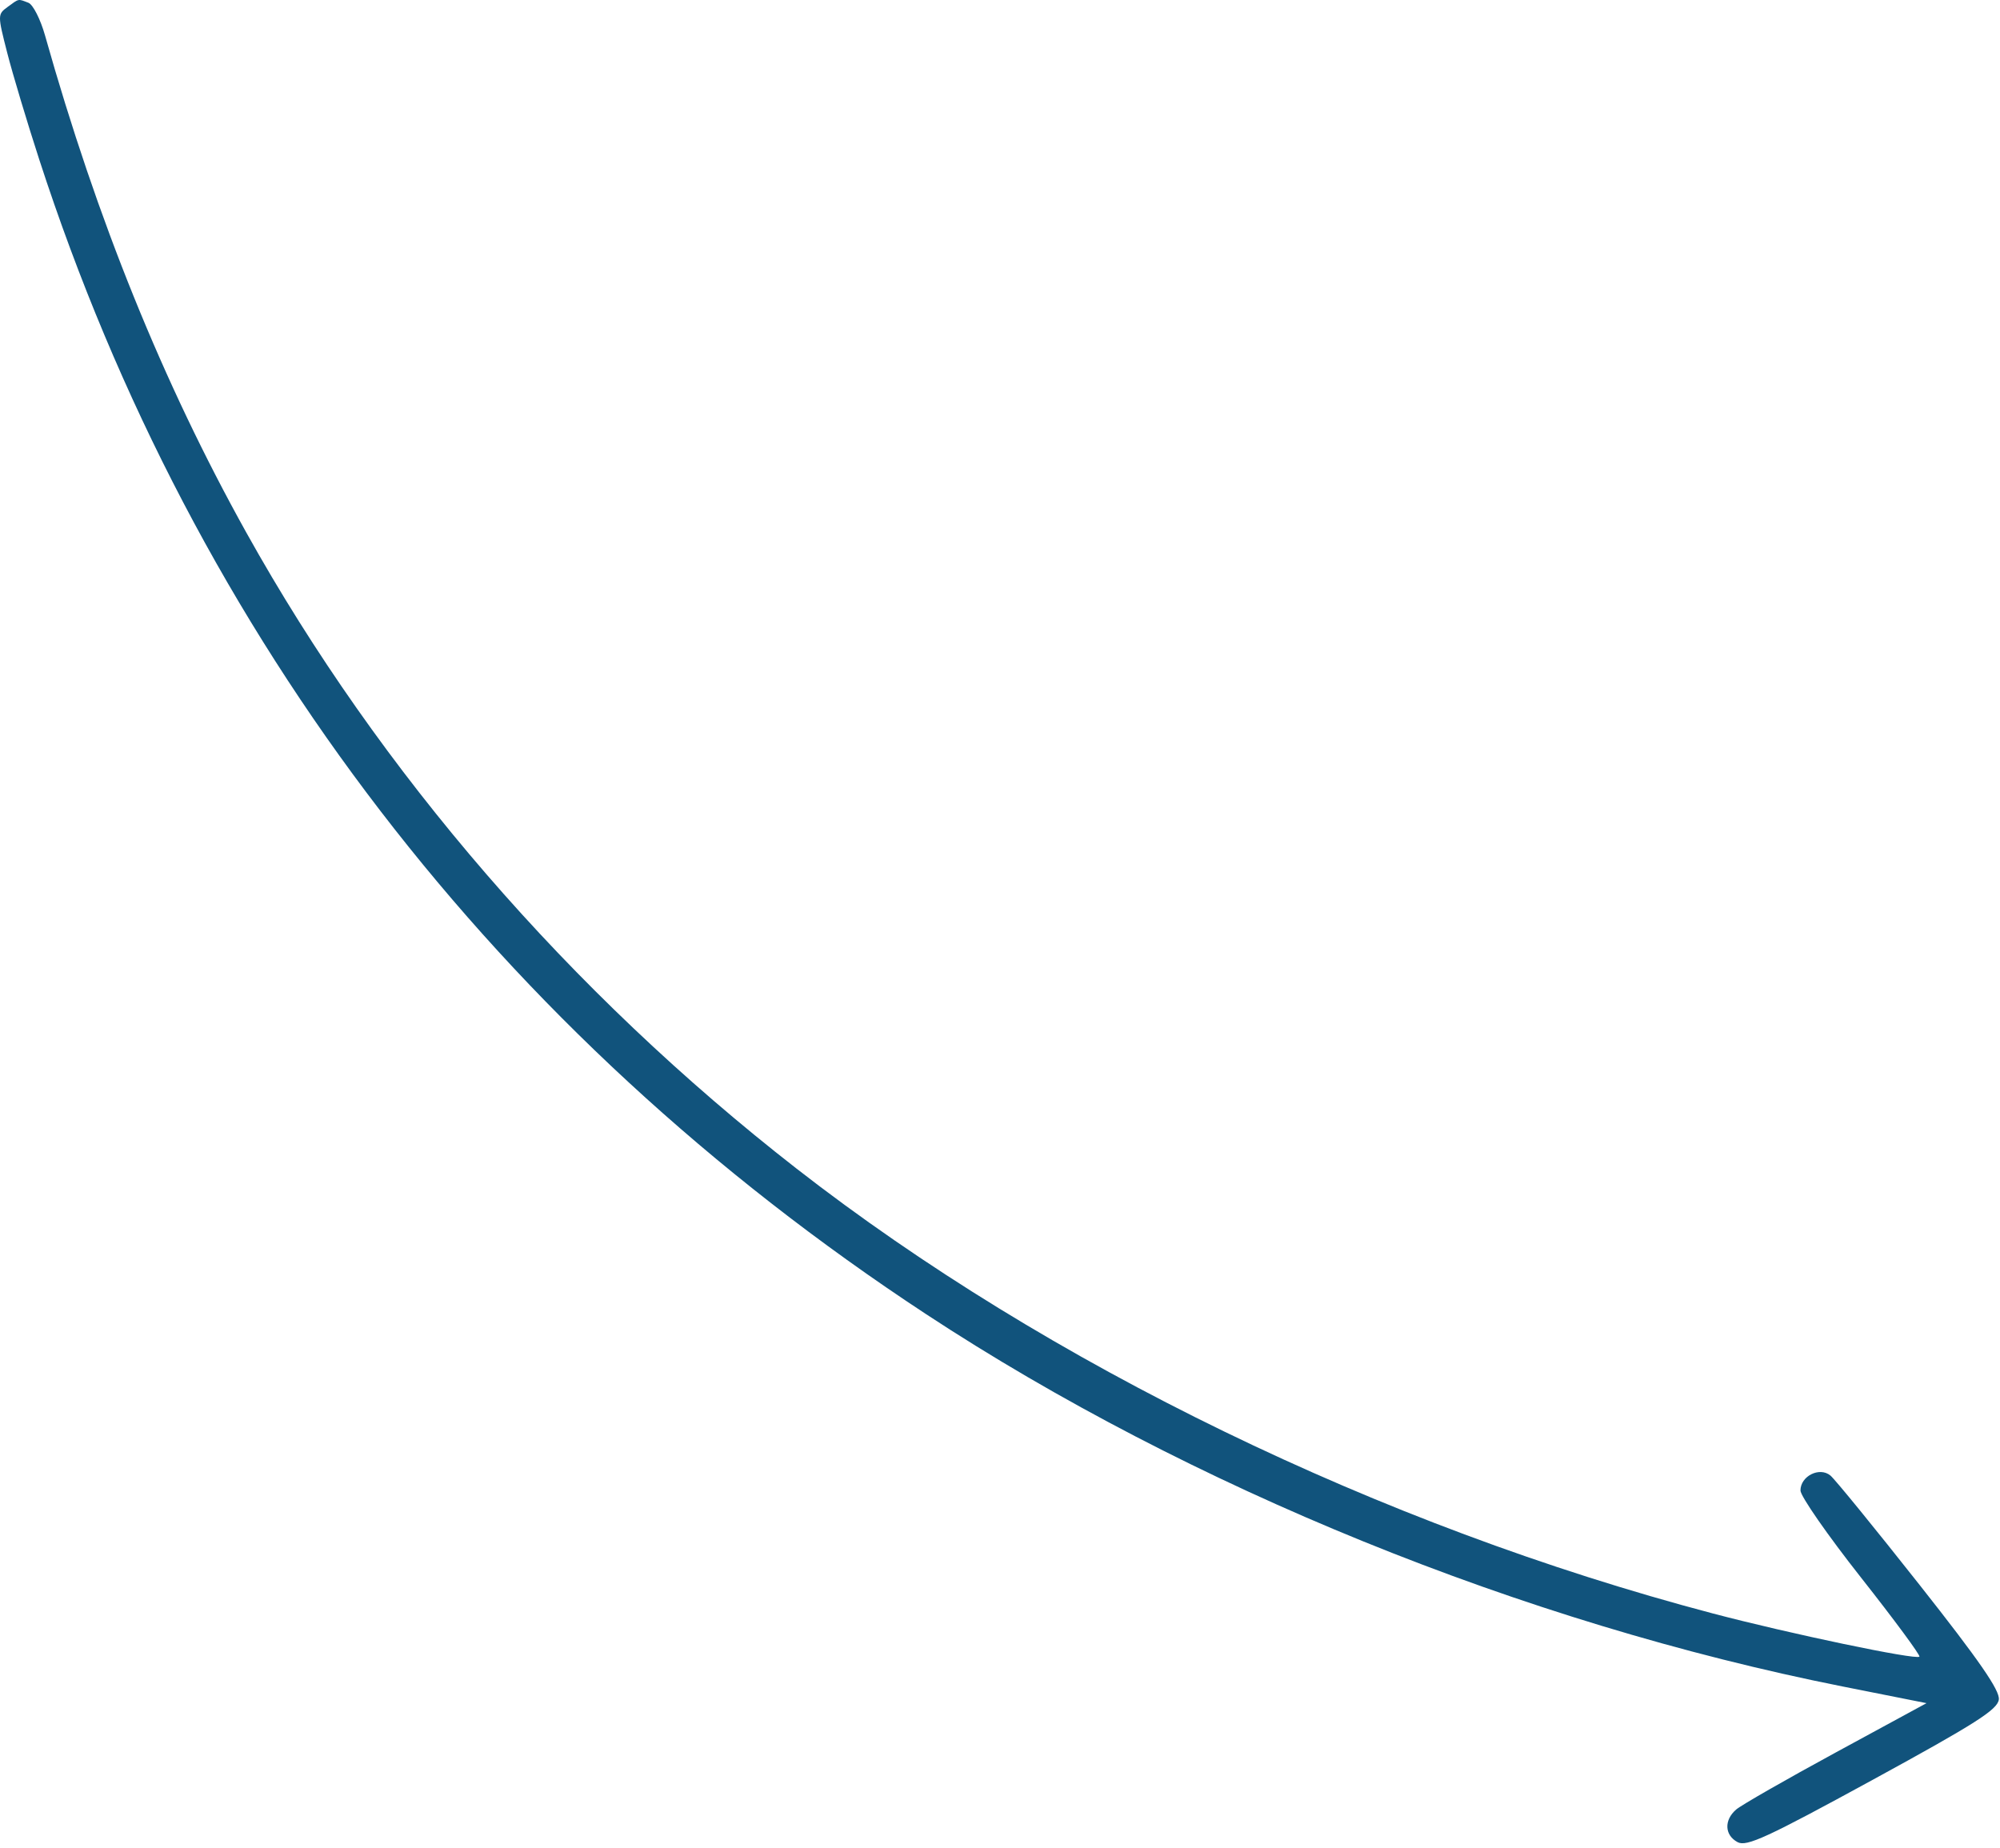 <?xml version="1.0" encoding="UTF-8"?> <svg xmlns="http://www.w3.org/2000/svg" width="381" height="352" viewBox="0 0 381 352" fill="none"> <path fill-rule="evenodd" clip-rule="evenodd" d="M1.437 1.333C-0.469 2.726 -0.47 2.858 1.381 10.083C2.414 14.117 5.16 23.268 7.484 30.418C37.107 121.588 94.79 196.693 176.373 250.317C226.635 283.355 290.189 309.176 351.018 321.274L367.001 324.452L349.745 333.826C340.254 338.982 331.701 343.882 330.739 344.714C328.4 346.738 328.524 349.599 331.01 350.929C332.726 351.848 336.602 350.06 356.76 339.05C376.37 328.339 380.539 325.684 380.777 323.754C380.99 322.024 377.073 316.36 365.67 301.91C357.204 291.18 349.566 281.812 348.697 281.09C346.627 279.373 342.989 281.189 342.989 283.941C342.989 285.015 348.182 292.482 354.529 300.533C360.876 308.584 365.879 315.362 365.647 315.594C364.985 316.255 340.876 311.211 326.219 307.344C262.953 290.655 199.567 259.874 151.742 222.619C108.523 188.952 72.377 147.163 46.904 101.418C31.077 72.994 18.487 41.898 8.586 6.776C7.712 3.673 6.283 0.861 5.411 0.526C3.387 -0.25 3.684 -0.31 1.437 1.333Z" fill="#11537C"></path> </svg> 
